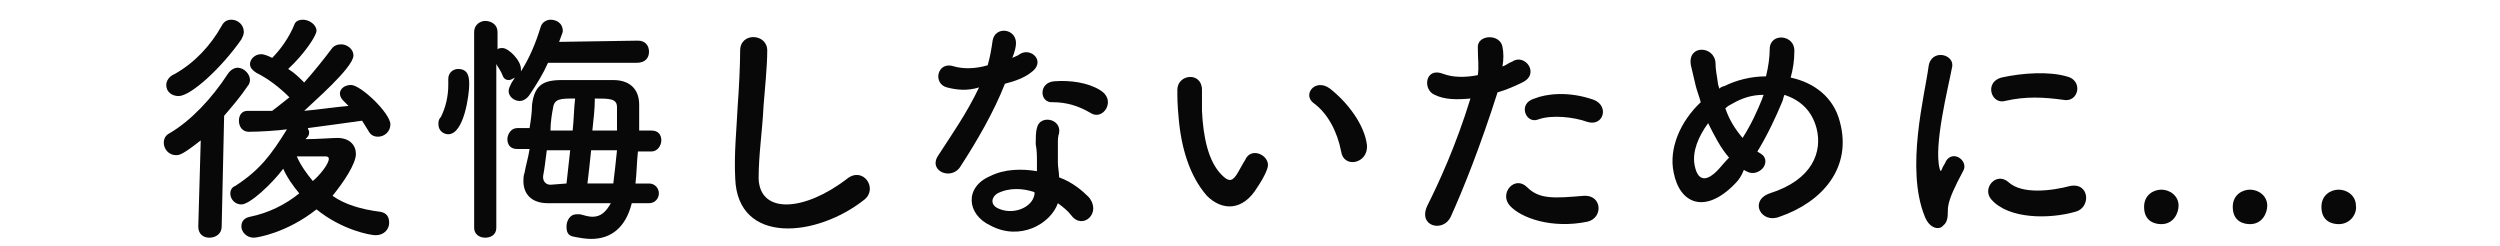 <?xml version="1.0" encoding="utf-8"?>
<!-- Generator: Adobe Illustrator 25.4.1, SVG Export Plug-In . SVG Version: 6.00 Build 0)  -->
<svg version="1.1" id="レイヤー_1" xmlns="http://www.w3.org/2000/svg" xmlns:xlink="http://www.w3.org/1999/xlink" x="0px"
	 y="0px" viewBox="0 0 203 20" style="enable-background:new 0 0 203 20;" xml:space="preserve">
<style type="text/css">
	.st0{enable-background:new    ;}
	.st1{fill:#080808;}
</style>
<g class="st0">
	<path class="st1" d="M16.3,11.4c-1.4,1.1-1.7,1.2-2,1.2c-0.6,0-1-0.5-1-1c0-0.3,0.1-0.6,0.5-0.8c1.7-1,3.4-2.8,4.7-4.8
		c0.2-0.3,0.5-0.5,0.8-0.5c0.5,0,1,0.5,1,1c0,0.2-0.1,0.4-0.2,0.5c-0.6,0.9-1.3,1.7-1.9,2.4l-0.2,9c0,0.6-0.5,0.9-1,0.9
		s-0.9-0.3-0.9-0.9l0,0L16.3,11.4z M14.5,7.8c-0.5,0-1-0.3-1-0.9c0-0.3,0.2-0.7,0.7-0.9c1.6-0.9,2.9-2.3,3.8-3.9
		c0.2-0.4,0.5-0.5,0.8-0.5c0.5,0,1,0.4,1,1c0,0.2-0.1,0.4-0.2,0.6C18,5.5,15.5,7.8,14.5,7.8z M24.8,11.3c0.9,0,2.2-0.1,2.6-0.1
		c1,0,1.5,0.6,1.5,1.3c0,0.8-1,2.3-1.9,3.4c1,0.7,2.3,1.1,3.9,1.3c0.5,0.1,0.7,0.4,0.7,0.9s-0.4,1-1.1,1c-0.4,0-2.7-0.4-4.8-2.1
		c-2.4,1.9-4.8,2.3-5.1,2.3c-0.6,0-1-0.5-1-0.9s0.2-0.7,0.7-0.8c1.5-0.3,2.9-1,4-1.9c-0.5-0.6-1-1.3-1.3-2c-0.9,1.2-2.7,2.9-3.4,2.9
		c-0.5,0-0.9-0.4-0.9-0.9c0-0.2,0.1-0.5,0.4-0.6c2-1.3,2.9-2.5,4.2-4.6c-0.7,0.1-2.2,0.2-3.1,0.2c-0.5,0-0.8-0.4-0.8-0.9
		c0-0.4,0.2-0.8,0.7-0.8c0.7,0,1.3,0,2,0l0,0c0.4-0.3,0.9-0.7,1.4-1.1c-0.8-0.8-1.7-1.5-2.7-2c-0.3-0.2-0.5-0.4-0.5-0.7
		c0-0.4,0.4-0.8,0.9-0.8c0.3,0,0.7,0.2,0.9,0.3C22.8,4,23.5,3,23.9,2c0.1-0.3,0.4-0.4,0.7-0.4c0.5,0,1.1,0.4,1.1,0.9
		c0,0.4-1,1.9-2.3,3.1c0.5,0.3,0.9,0.7,1.3,1.1c0.8-0.9,1.6-1.9,2.2-2.7c0.2-0.3,0.5-0.4,0.8-0.4c0.5,0,1,0.4,1,0.9
		c0,1-3.4,3.9-4,4.5c1.2-0.1,2.4-0.3,3.6-0.4c-0.1-0.1-0.3-0.3-0.4-0.4c-0.2-0.2-0.3-0.4-0.3-0.6c0-0.4,0.4-0.7,0.9-0.7
		c0.8,0,3.2,2.3,3.2,3.2c0,0.6-0.5,1-1,1c-0.3,0-0.6-0.1-0.8-0.5c-0.2-0.3-0.3-0.5-0.5-0.8C28,10,26.5,10.2,25,10.4
		c0,0.1,0.1,0.2,0.1,0.3c0,0.2,0,0.3-0.2,0.5L24.8,11.3z M26.7,12.9c0-0.2-0.2-0.2-0.3-0.2c0,0,0,0-0.1,0s-1.3,0-2.2,0
		c0.3,0.7,0.8,1.4,1.3,2C26,14.2,26.7,13.3,26.7,12.9z"/>
	<path class="st1" d="M35.6,10.1c0-0.2,0-0.4,0.2-0.6c0.4-0.8,0.6-1.7,0.6-2.6c0-0.1,0-0.2,0-0.4c0,0,0,0,0-0.1
		c0-0.5,0.4-0.8,0.8-0.8c0.9,0,0.9,0.8,0.9,1.3c0,0.7-0.4,4-1.7,4C36,10.9,35.6,10.6,35.6,10.1z M38.5,2.6c0-0.6,0.5-0.9,0.9-0.9
		c0.5,0,1,0.3,1,0.9V4c0.1-0.1,0.3-0.1,0.4-0.1c0.5,0,1.5,1,1.5,1.7c0,0.1,0,0.1,0,0.2c0.7-1.1,1.2-2.3,1.6-3.6
		c0.1-0.4,0.5-0.6,0.8-0.6c0.5,0,1,0.3,1,0.9c0,0.1,0,0.1-0.3,0.9l6.4-0.1l0,0c0.6,0,0.9,0.4,0.9,0.9s-0.3,0.9-1,0.9h-7.2
		C44.1,6,43.6,6.8,43,7.7c-0.2,0.3-0.5,0.5-0.8,0.5c-0.5,0-0.9-0.4-0.9-0.8c0-0.2,0.1-0.4,0.2-0.6c0.1-0.2,0.2-0.3,0.3-0.5
		c-0.2,0.1-0.3,0.2-0.5,0.2s-0.4-0.1-0.5-0.4s-0.4-0.7-0.5-0.9v13.3c0,0.6-0.5,0.8-0.9,0.8c-0.5,0-0.9-0.3-0.9-0.8V2.6z M51.3,16.5
		c-0.5,2-1.7,2.9-3.3,2.9c-0.5,0-1-0.1-1.5-0.2c-0.4-0.1-0.5-0.4-0.5-0.8c0-0.5,0.3-1,0.8-1c0.1,0,0.2,0,0.3,0
		c0.4,0.1,0.7,0.2,1,0.2c0.7,0,1.1-0.4,1.5-1.1h-5.1l0,0c-1.4,0-2-0.8-2-1.8c0-0.2,0-0.4,0.1-0.7c0.1-0.6,0.3-1.2,0.4-1.9h-1
		c-0.6,0-0.8-0.4-0.8-0.8c0-0.4,0.3-0.9,0.8-0.9h1c0.1-0.6,0.2-1.3,0.2-1.9c0.2-1.5,0.8-2,2.4-2c0.8,0,1.8,0,2.7,0
		c0.6,0,1.1,0,1.5,0c1.3,0,2.1,0.7,2.1,2c0,0.6,0,1.3,0,2.1h1c0.6,0,0.8,0.4,0.8,0.8c0,0.4-0.3,0.9-0.8,0.9h-1.1
		c-0.1,0.9-0.1,1.8-0.2,2.6h1.1c0.5,0,0.8,0.4,0.8,0.8s-0.3,0.8-0.8,0.8H51.3z M46,14.9c0.1-0.9,0.2-1.8,0.3-2.7h-1.9
		c-0.1,0.8-0.2,1.6-0.3,2.1v0.1c0,0.3,0.2,0.6,0.6,0.6L46,14.9z M46.5,10.6c0.1-0.9,0.1-1.8,0.2-2.6c-1.2,0-1.7,0-1.8,0.8
		c-0.1,0.5-0.2,1.2-0.2,1.8H46.5z M49.8,14.9c0.1-0.8,0.2-1.7,0.3-2.7H48c-0.1,1-0.2,1.9-0.3,2.7H49.8z M50.1,10.6c0,0,0,0,0-1.9
		C50.1,8,49.5,8,48.3,8c0,0.8-0.1,1.7-0.2,2.6H50.1z"/>
	<path class="st1" d="M59.7,14.5c-0.1-2.1,0.1-3.8,0.2-5.9c0.1-1.3,0.2-3.3,0.2-4.5c0-1.5,2.2-1.4,2.2,0c0,1.3-0.2,3.2-0.3,4.5
		c-0.1,2.1-0.4,3.9-0.4,5.9c0.1,2.9,3.7,2.7,7.2,0c1.3-1,2.5,0.8,1.4,1.7C66.3,19.3,59.9,19.9,59.7,14.5z"/>
	<path class="st1" d="M76.9,7.1c-1.2-0.3-0.8-2.2,0.6-1.7c0.7,0.2,1.7,0.2,2.7-0.1c0.2-0.7,0.3-1.3,0.4-2c0.2-1.2,1.9-1,1.9,0.2
		c0,0.3-0.1,0.7-0.3,1.2c0.2-0.1,0.5-0.2,0.6-0.3C83.7,3.8,85,5,83.7,5.9c-0.5,0.4-1.3,0.7-2.1,0.9c-0.9,2.3-2.3,4.7-3.6,6.7
		c-0.7,1.2-2.7,0.4-1.8-0.9c1.1-1.7,2.3-3.4,3.3-5.5C78.5,7.4,77.7,7.3,76.9,7.1z M80.4,18.3c-1.9-0.9-2.1-3.1,0-4
		c1.2-0.6,2.6-0.6,3.8-0.4c0-0.2,0-0.4,0-0.7c0-0.5,0-1-0.1-1.5c0-0.4,0-1,0.1-1.3c0.2-1.1,2-0.8,1.8,0.4c-0.1,0.3-0.1,0.5-0.1,0.9
		c0,0.5,0,1,0,1.5c0,0.4,0.1,0.8,0.1,1.2c1.1,0.4,1.9,1.1,2.4,1.6c1.1,1.3-0.5,2.7-1.4,1.5c-0.3-0.4-0.7-0.7-1.1-1
		C85.3,18.2,82.8,19.6,80.4,18.3z M81,15.7c-0.5,0.3-0.6,0.9,0,1.2c1.2,0.6,2.8,0,3-1.1c0-0.1,0-0.1,0-0.2
		C83.1,15.3,82,15.2,81,15.7z M85.5,8.3c-1.1,0.1-1.2-1.6,0.1-1.7c1.3-0.1,2.7,0.1,3.7,0.7c1.4,0.8,0.3,2.5-0.7,1.9
		C87.6,8.6,86.6,8.3,85.5,8.3z"/>
	<path class="st1" d="M98,15.9c-1.4-1.6-2.1-3.9-2.3-6.4c-0.1-1.1-0.1-1.5-0.1-2.2c0-1.3,2-1.5,2,0c0,0.8,0,0.8,0,1.7
		c0.1,2.1,0.5,4.1,1.6,5.2c0.5,0.5,0.8,0.6,1.2,0c0.2-0.3,0.5-0.9,0.7-1.2c0.5-1.2,2.2-0.3,1.8,0.7c-0.2,0.6-0.6,1.2-0.8,1.5
		C100.9,17.2,99.2,17.1,98,15.9z M108.9,12.3c-0.3-1.6-1.1-3.1-2.2-3.9c-1-0.7,0.1-2.1,1.3-1.2c1.4,1.1,2.8,2.9,3,4.6
		C111.1,13.3,109.1,13.7,108.9,12.3z"/>
	<path class="st1" d="M117.8,17.6c-0.6,1.3-2.7,0.8-1.9-0.9c0.9-1.8,2.3-4.8,3.5-8.7c-1.1,0.1-2.1,0.1-2.9-0.3
		c-1-0.4-0.8-2.3,0.7-1.7c0.8,0.3,1.8,0.3,2.8,0.1c0.1-0.7,0-1.3,0-2.2c-0.1-1.1,1.8-1.2,2-0.1c0.1,0.5,0.1,1,0,1.6
		c0.3-0.1,0.5-0.3,0.8-0.4c1-0.7,2.3,1,0.8,1.7c-0.6,0.3-1.3,0.6-2,0.8C120.2,11.9,118.8,15.4,117.8,17.6z M122.6,16.7
		c-0.9-1,0.4-2.5,1.4-1.5s2.2,0.9,4.6,0.7c1.5-0.1,1.6,1.8,0.3,2.1C126,18.6,123.5,17.7,122.6,16.7z M124.9,9.7
		c-1,0.4-1.7-1.3-0.3-1.7c1-0.4,2.8-0.6,4.8,0.1c1.3,0.5,0.8,2.2-0.5,1.8C127.8,9.5,126,9.3,124.9,9.7z"/>
	<path class="st1" d="M140.9,14.9c-2.4,2.5-4.5,1.7-5-0.9c-0.4-1.9,0.5-4.1,2.2-5.7c-0.1-0.4-0.3-0.9-0.4-1.3
		c-0.1-0.4-0.3-1.3-0.4-1.7c-0.3-1.7,1.9-1.6,2-0.2c0,0.6,0.1,0.9,0.2,1.7c0,0.1,0.1,0.3,0.1,0.4c0.1-0.1,0.3-0.2,0.4-0.2
		c1-0.5,2.2-0.8,3.4-0.8c0.2-0.8,0.3-1.6,0.3-2.2c0-1.4,2.1-1.2,2,0.2c0,0.7-0.1,1.4-0.3,2.1c1.9,0.4,3.5,1.6,4,3.6
		c1,3.7-1.4,6.5-4.9,7.7c-1.5,0.6-2.5-1.3-0.8-1.9c3.5-1.1,4.3-3.4,3.8-5.3c-0.4-1.5-1.4-2.3-2.6-2.7c-0.1,0.2-0.1,0.4-0.2,0.6
		c-0.5,1.2-1.2,2.7-2,4c0.1,0.1,0.2,0.1,0.3,0.2c0.5,0.3,0.4,0.9,0.1,1.2c-0.3,0.3-0.8,0.5-1.3,0.2c-0.1,0-0.1-0.1-0.2-0.1
		C141.4,14.3,141.2,14.6,140.9,14.9z M138.7,10c-0.8,1.1-1.3,2.3-1.1,3.4c0.3,1.6,1.2,1.1,1.8,0.5c0.3-0.3,0.6-0.7,1-1.1
		C139.7,12,139.2,11,138.7,10z M140.7,8.4c-0.2,0.1-0.4,0.2-0.6,0.4c0.3,0.9,0.8,1.7,1.4,2.4c0.7-1.1,1.2-2.2,1.6-3.2
		c0-0.1,0.1-0.2,0.1-0.3C142.2,7.7,141.4,8,140.7,8.4z"/>
	<path class="st1" d="M156.3,17.6c-1.6-3.9,0-9.9,0.3-12.2c0.2-1.5,2.2-1,1.9,0.1c-0.3,1.6-1.5,6.3-1,8.2c0.1,0.3,0.1,0.2,0.2,0
		c0-0.1,0.3-0.5,0.3-0.6c0.6-1,1.9,0,1.4,0.8c-0.7,1.3-1.1,2.2-1.2,2.8c-0.1,0.5,0.1,1.2-0.4,1.6C157.5,18.7,156.7,18.6,156.3,17.6z
		 M161.7,16.2c-0.8-0.9,0.4-2.3,1.4-1.4c1.1,1,3.5,0.7,5,0.3c1.6-0.3,1.7,1.8,0.4,2.1C166.4,17.8,163.1,17.8,161.7,16.2z M162.8,8.2
		c-1.1,0.3-1.7-1.5-0.3-1.9c1.8-0.4,3.9-0.5,5.3-0.1c1.4,0.3,1,2.2-0.3,1.9C166,7.9,164.5,7.8,162.8,8.2z"/>
	<path class="st1" d="M175.5,18.2c-0.5,0-1.4-0.2-1.4-1.4c0-1,0.8-1.4,1.4-1.4c0.7,0,1.4,0.5,1.4,1.3
		C176.9,17.3,176.5,18.2,175.5,18.2z"/>
	<path class="st1" d="M182.7,18.2c-0.5,0-1.4-0.2-1.4-1.4c0-1,0.8-1.4,1.4-1.4c0.7,0,1.4,0.5,1.4,1.3
		C184.1,17.3,183.7,18.2,182.7,18.2z"/>
	<path class="st1" d="M189.9,18.2c-0.5,0-1.4-0.2-1.4-1.4c0-1,0.8-1.4,1.4-1.4c0.7,0,1.4,0.5,1.4,1.3
		C191.4,17.3,190.9,18.2,189.9,18.2z"/>
</g>
</svg>
